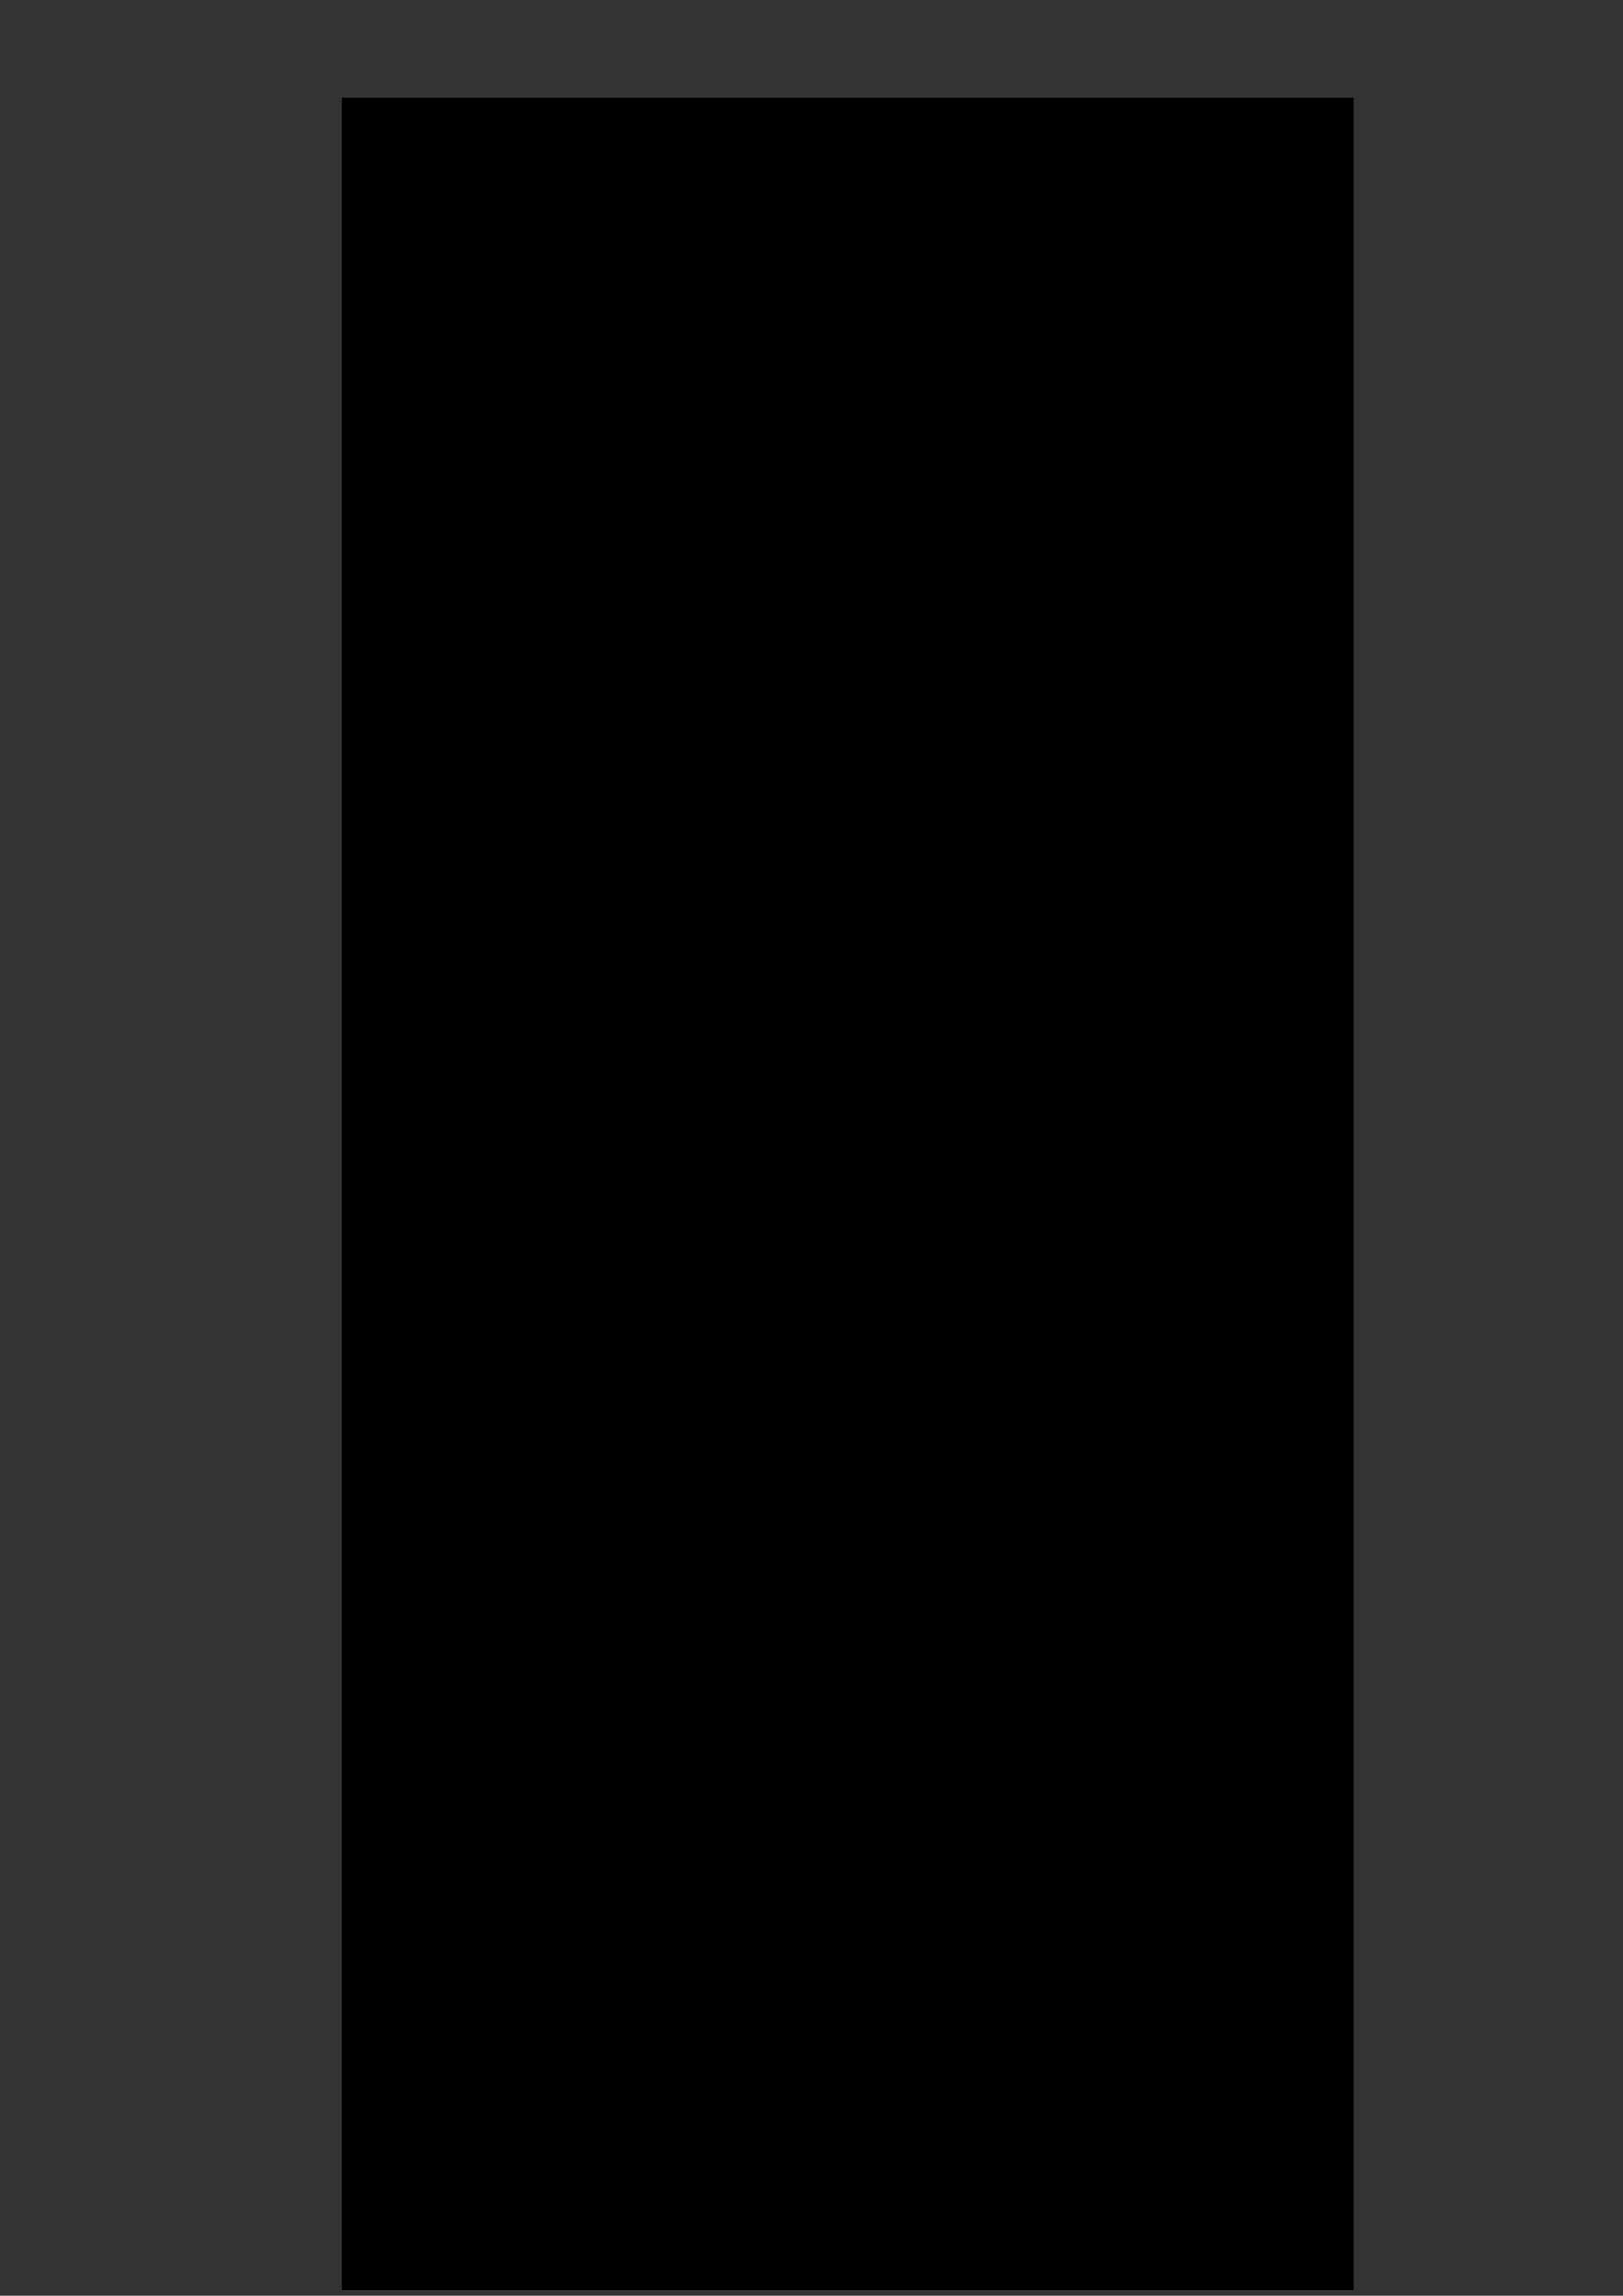 <?xml version="1.0" encoding="utf-8"?>
<!-- Generator: Adobe Illustrator 18.1.1, SVG Export Plug-In . SVG Version: 6.00 Build 0)  -->
<svg version="1.1" id="Lager_1" xmlns="http://www.w3.org/2000/svg" xmlns:xlink="http://www.w3.org/1999/xlink" x="0px" y="0px"
	 viewBox="1280.4 0 595.3 841.9" enable-background="new 1280.4 0 595.3 841.9" xml:space="preserve">
<rect x="1280.4" y="0" width="595.3" height="841.9" fill="#333333" stroke="none"/>
<g>
	<g>
		<defs>
			<rect id="SVGID_7_" x="1402.4" y="36" width="374.4" height="803.8"/>
		</defs>
		<clipPath id="SVGID_2_">
			<use xlink:href="#SVGID_7_"  overflow="visible"/>
		</clipPath>
		<g clip-path="url(#SVGID_2_)">
			<g>
				<defs>
					<rect id="SVGID_9_" x="1405.7" y="36" width="371.1" height="803.8"/>
				</defs>
				<defs>
					<rect id="SVGID_10_" x="1405.7" y="36" width="371.1" height="803.8"/>
				</defs>
				<defs>
					<rect id="SVGID_11_" x="1405.7" y="36" width="371.1" height="803.8"/>
				</defs>
				<clipPath id="SVGID_5_">
					<use xlink:href="#SVGID_9_"  overflow="visible"/>
				</clipPath>
				<clipPath id="SVGID_6_" clip-path="url(#SVGID_5_)">
					<use xlink:href="#SVGID_10_"  overflow="visible"/>
				</clipPath>
				<clipPath id="SVGID_8_" clip-path="url(#SVGID_6_)">
					<use xlink:href="#SVGID_11_"  overflow="visible"/>
				</clipPath>
				<path clip-path="url(#SVGID_8_)" fill="#FFFFFF" d="M1575.3,218.8c30.8,0,59.5-15.4,76-40.7c17.6-25.3,19.8-58.4,7.7-87
					c-12.1-27.5-37.4-48.4-67.2-54c-29.7-5.5-61.7,4.4-83.7,26.4c-22,22-30.8,54-24.2,83.7c6.6,29.7,27.5,54,55.1,65
					C1552.1,216.6,1563.2,218.8,1575.3,218.8"/>
				<path clip-path="url(#SVGID_8_)" fill="#FFFFFF" d="M1681,445.6C1683.2,439,1681,443.4,1681,445.6"/>
				<path clip-path="url(#SVGID_8_)" fill="#FFFFFF" d="M1745.9,417c1.1-13.2,2.2-27.5,2.2-40.7c0-12.1-1.1-24.2-2.2-36.3
					c-2.2-18.7-6.6-37.4-14.3-55.1l-3.3-6.6c-3.3-6.6-6.6-13.2-11-20.9c-7.7-13.2-17.6-25.3-28.6-35.2c-3.3-3.3-6.6-6.6-11-9.9
					c-3.3-3.3-7.7-5.5-11-7.7c-4.4-3.3-8.8-5.5-14.3-8.8c-24.2,26.4-60.6,38.5-95.8,33c-23.1-4.4-45.1-15.4-60.6-33
					c-1.1,1.1-2.2,1.1-4.4,2.2c-3.3,2.2-6.6,4.4-11,6.6c-3.3,2.2-7.7,5.5-11,7.7c-3.3,3.3-7.7,6.6-11,9.9c-11,11-19.8,22-28.6,35.2
					c-3.3,6.6-7.7,13.2-11,20.9l-3.3,6.6c-7.7,17.6-12.1,36.3-14.3,55.1c2.2,11,1.1,23.1,1.1,35.2c0,11,0,22,1.1,31.9
					c0,7.7,1.1,15.4,2.2,23.1c1.1,14.3,14.3,25.3,28.6,24.2c14.3-1.1,25.3-13.2,25.3-27.5v-1.1c0-6.6,0-13.2,0-19.8
					c0-9.9,1.1-18.7,2.2-28.6s2.2-19.8,5.5-28.6c3.3-13.2,7.7-26.4,14.3-38.5l2.2-4.4l2.2-4.4c1.1-3.3,3.3-5.5,5.5-7.7
					c0,0,0,0,0-1.1l-20.9,148.7c-3.3,25.3,2.2,51.8,16.5,73.8l14.3,295.1c1.1,15.4,13.2,28.6,28.6,29.7c15.4,1.1,29.7-8.8,34.1-24.2
					c0-2.2,1.1-4.4,1.1-6.6l9.9-224.6l11,224.6c1.1,15.4,13.2,28.6,28.6,29.7c15.4,1.1,29.7-8.8,34.1-24.2c0-2.2,1.1-4.4,1.1-6.6
					l13.2-294c9.9-13.2,15.4-29.7,17.6-46.2c4.4,6.6,13.2,7.7,18.7,3.3c3.3-2.2,5.5-4.4,5.5-7.7c0-2.2,0-3.3,1.1-5.5
					c0-2.2,1.1-4.4,1.1-6.6c11,4.4,23.1,0,30.8-8.8c5.5,3.3,8.8,9.9,8.8,17.6v354.6c0,7.7,6.6,14.3,14.3,14.3s14.3-6.6,14.3-14.3
					V462.1C1776.8,441.2,1764.7,423.6,1745.9,417 M1690.9,430.2c-4.4,4.4-6.6,9.9-8.8,15.4c0-1.1,0-2.2,0-4.4l-20.9-146.4
					c1.1,2.2,3.3,4.4,4.4,6.6l2.2,4.4l2.2,4.4c6.6,12.1,11,25.3,14.3,38.5c2.2,9.9,3.3,19.8,5.5,28.6c1.1,9.9,1.1,18.7,2.2,28.6
					c0,6.6,0,13.2,0,19.8v1.1C1689.8,428,1689.8,429.1,1690.9,430.2"/>
			</g>
		</g>
	</g>
</g>
</svg>
